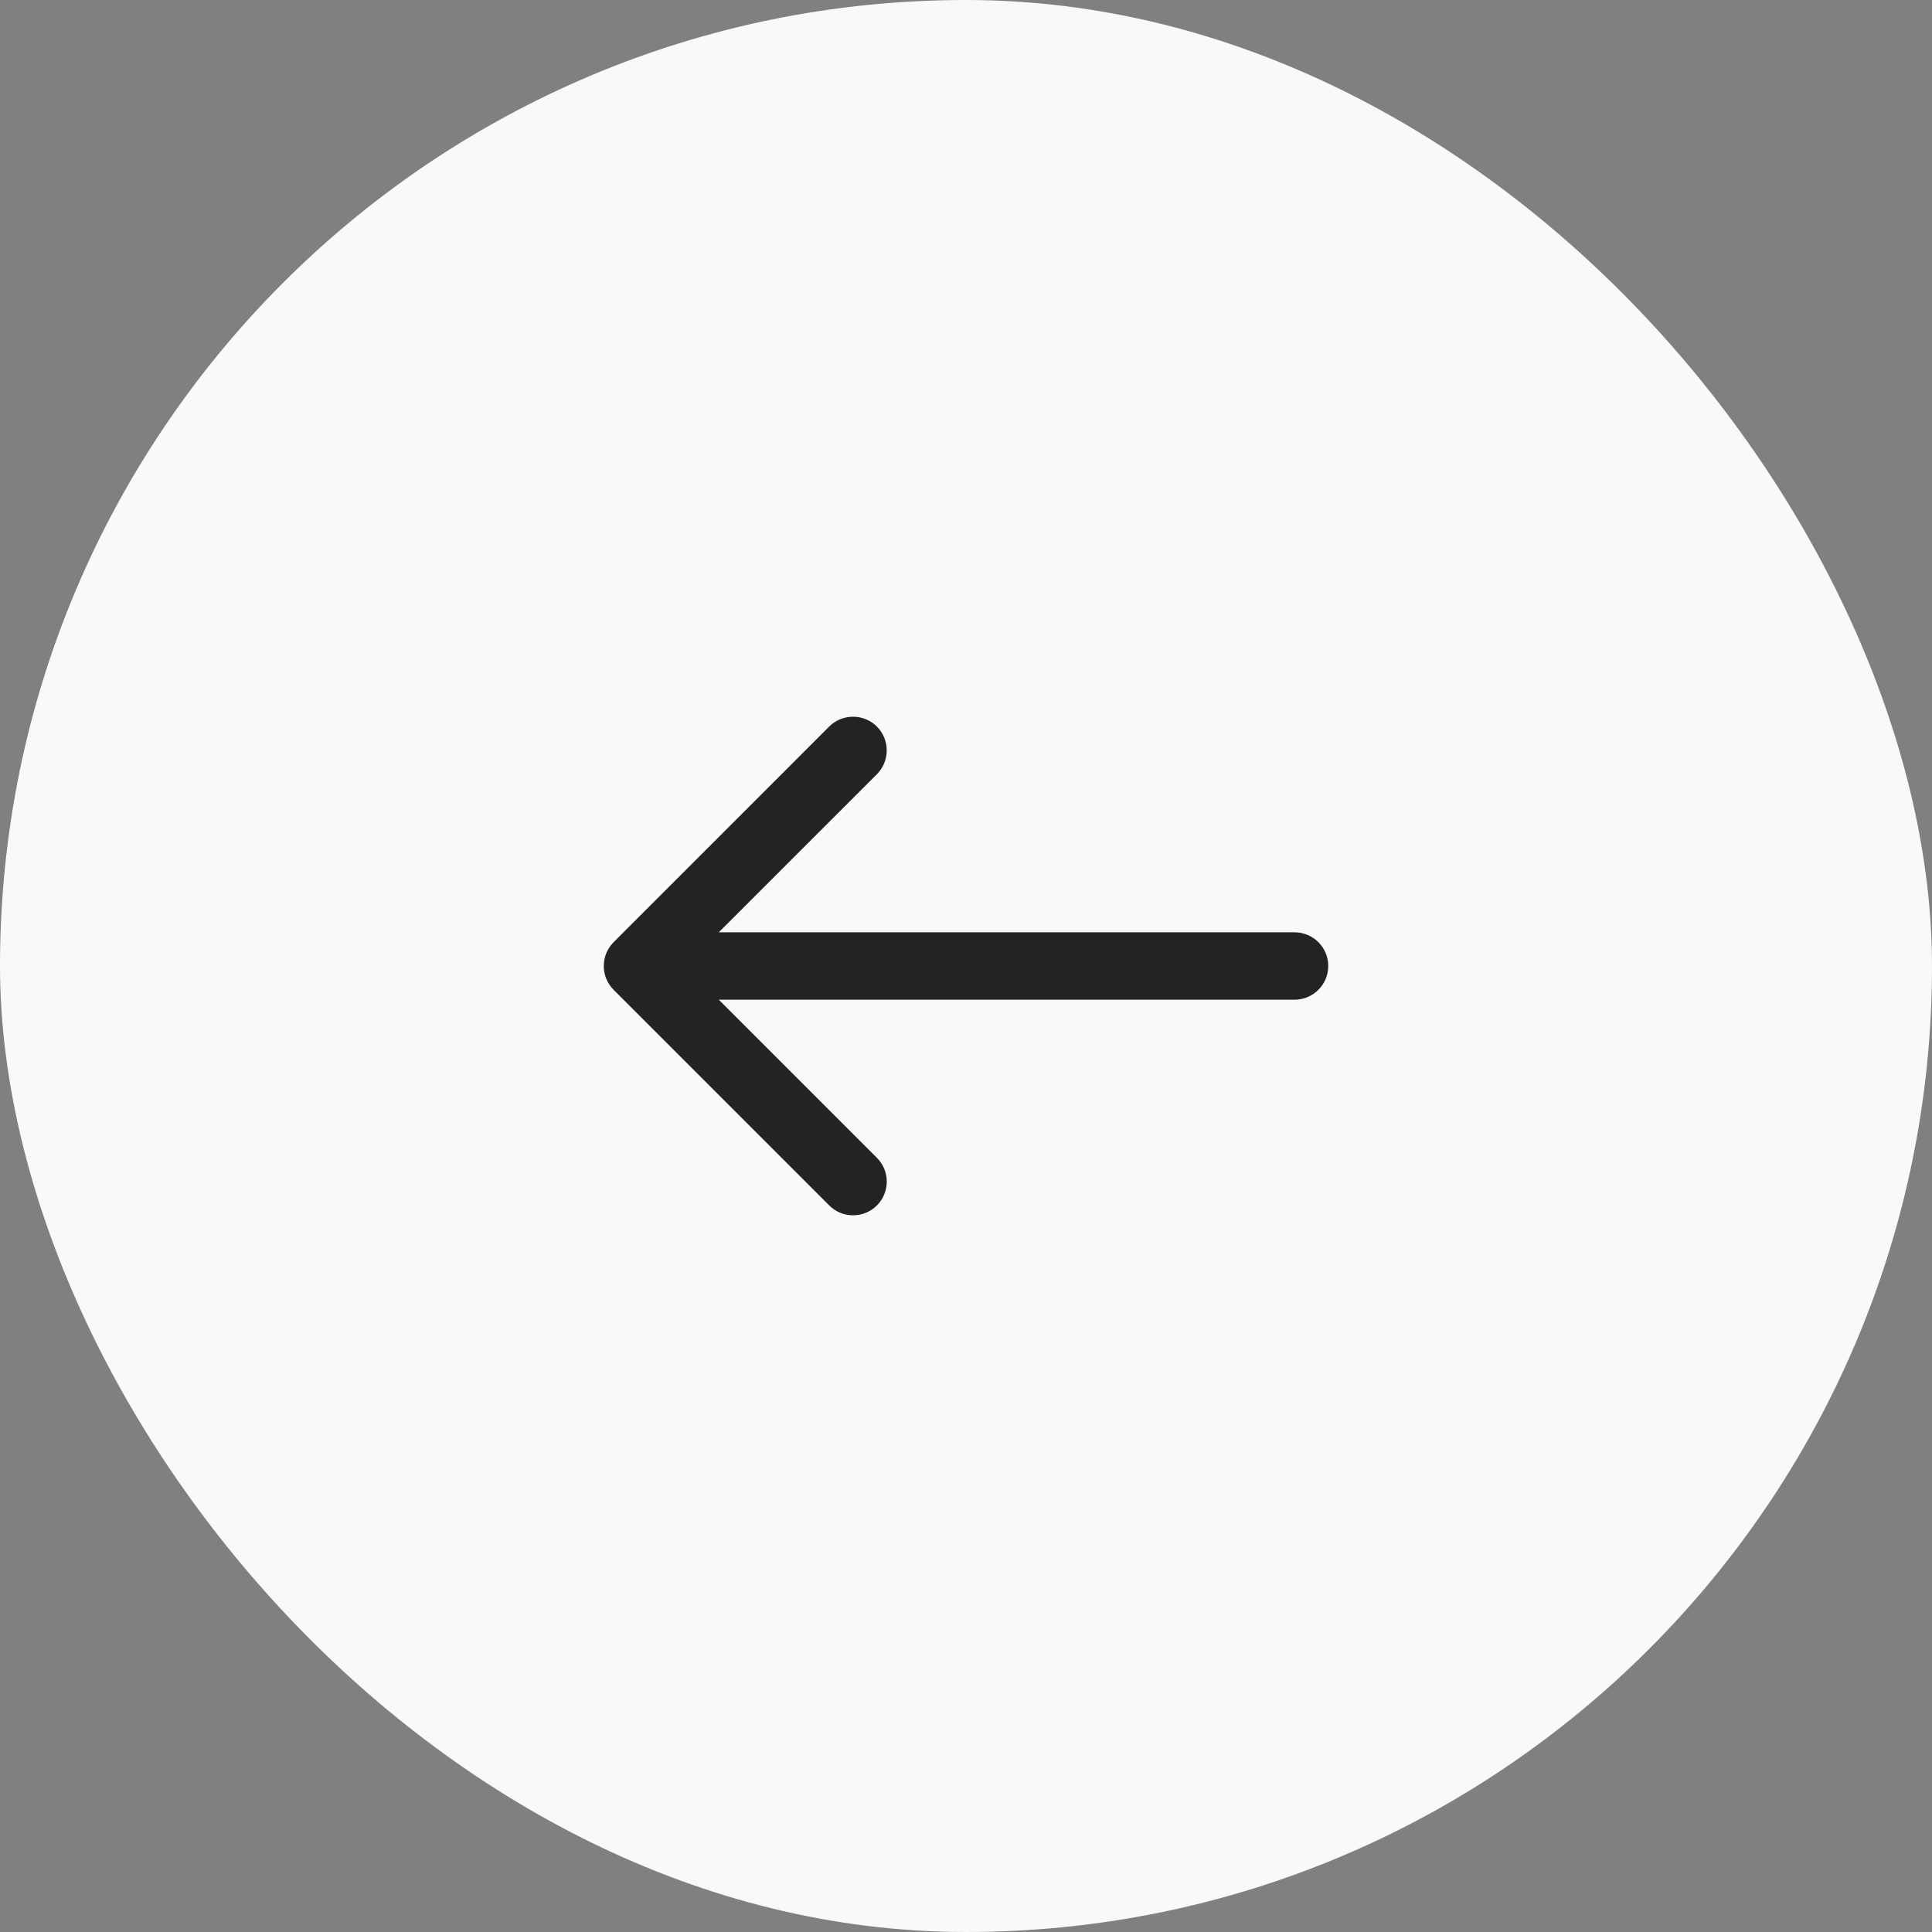 <svg width="32" height="32" viewBox="0 0 32 32" fill="none" xmlns="http://www.w3.org/2000/svg">
<rect x="0" y="0" width="32" height="32" fill="#808080" stroke="none"/>
<rect width="32" height="32" rx="16" fill="#F9F9F9"/>
<g clip-path="url(#clip0_5158_2944)">
<path d="M21.442 15.442H11.905L14.524 12.824C14.741 12.606 14.741 12.252 14.524 12.034C14.306 11.817 13.952 11.817 13.734 12.034L10.164 15.605C9.946 15.823 9.946 16.177 10.164 16.395L13.735 19.966C13.843 20.075 13.986 20.129 14.129 20.129C14.272 20.129 14.415 20.075 14.524 19.966C14.742 19.748 14.742 19.394 14.524 19.177L11.905 16.558H21.442C21.75 16.558 22 16.308 22 16C22 15.692 21.75 15.442 21.442 15.442Z" fill="#242323"/>
</g>
<defs>
<clipPath id="clip0_5158_2944">
<rect width="12" height="12" fill="white" transform="translate(10 10)"/>
</clipPath>
</defs>
</svg>
